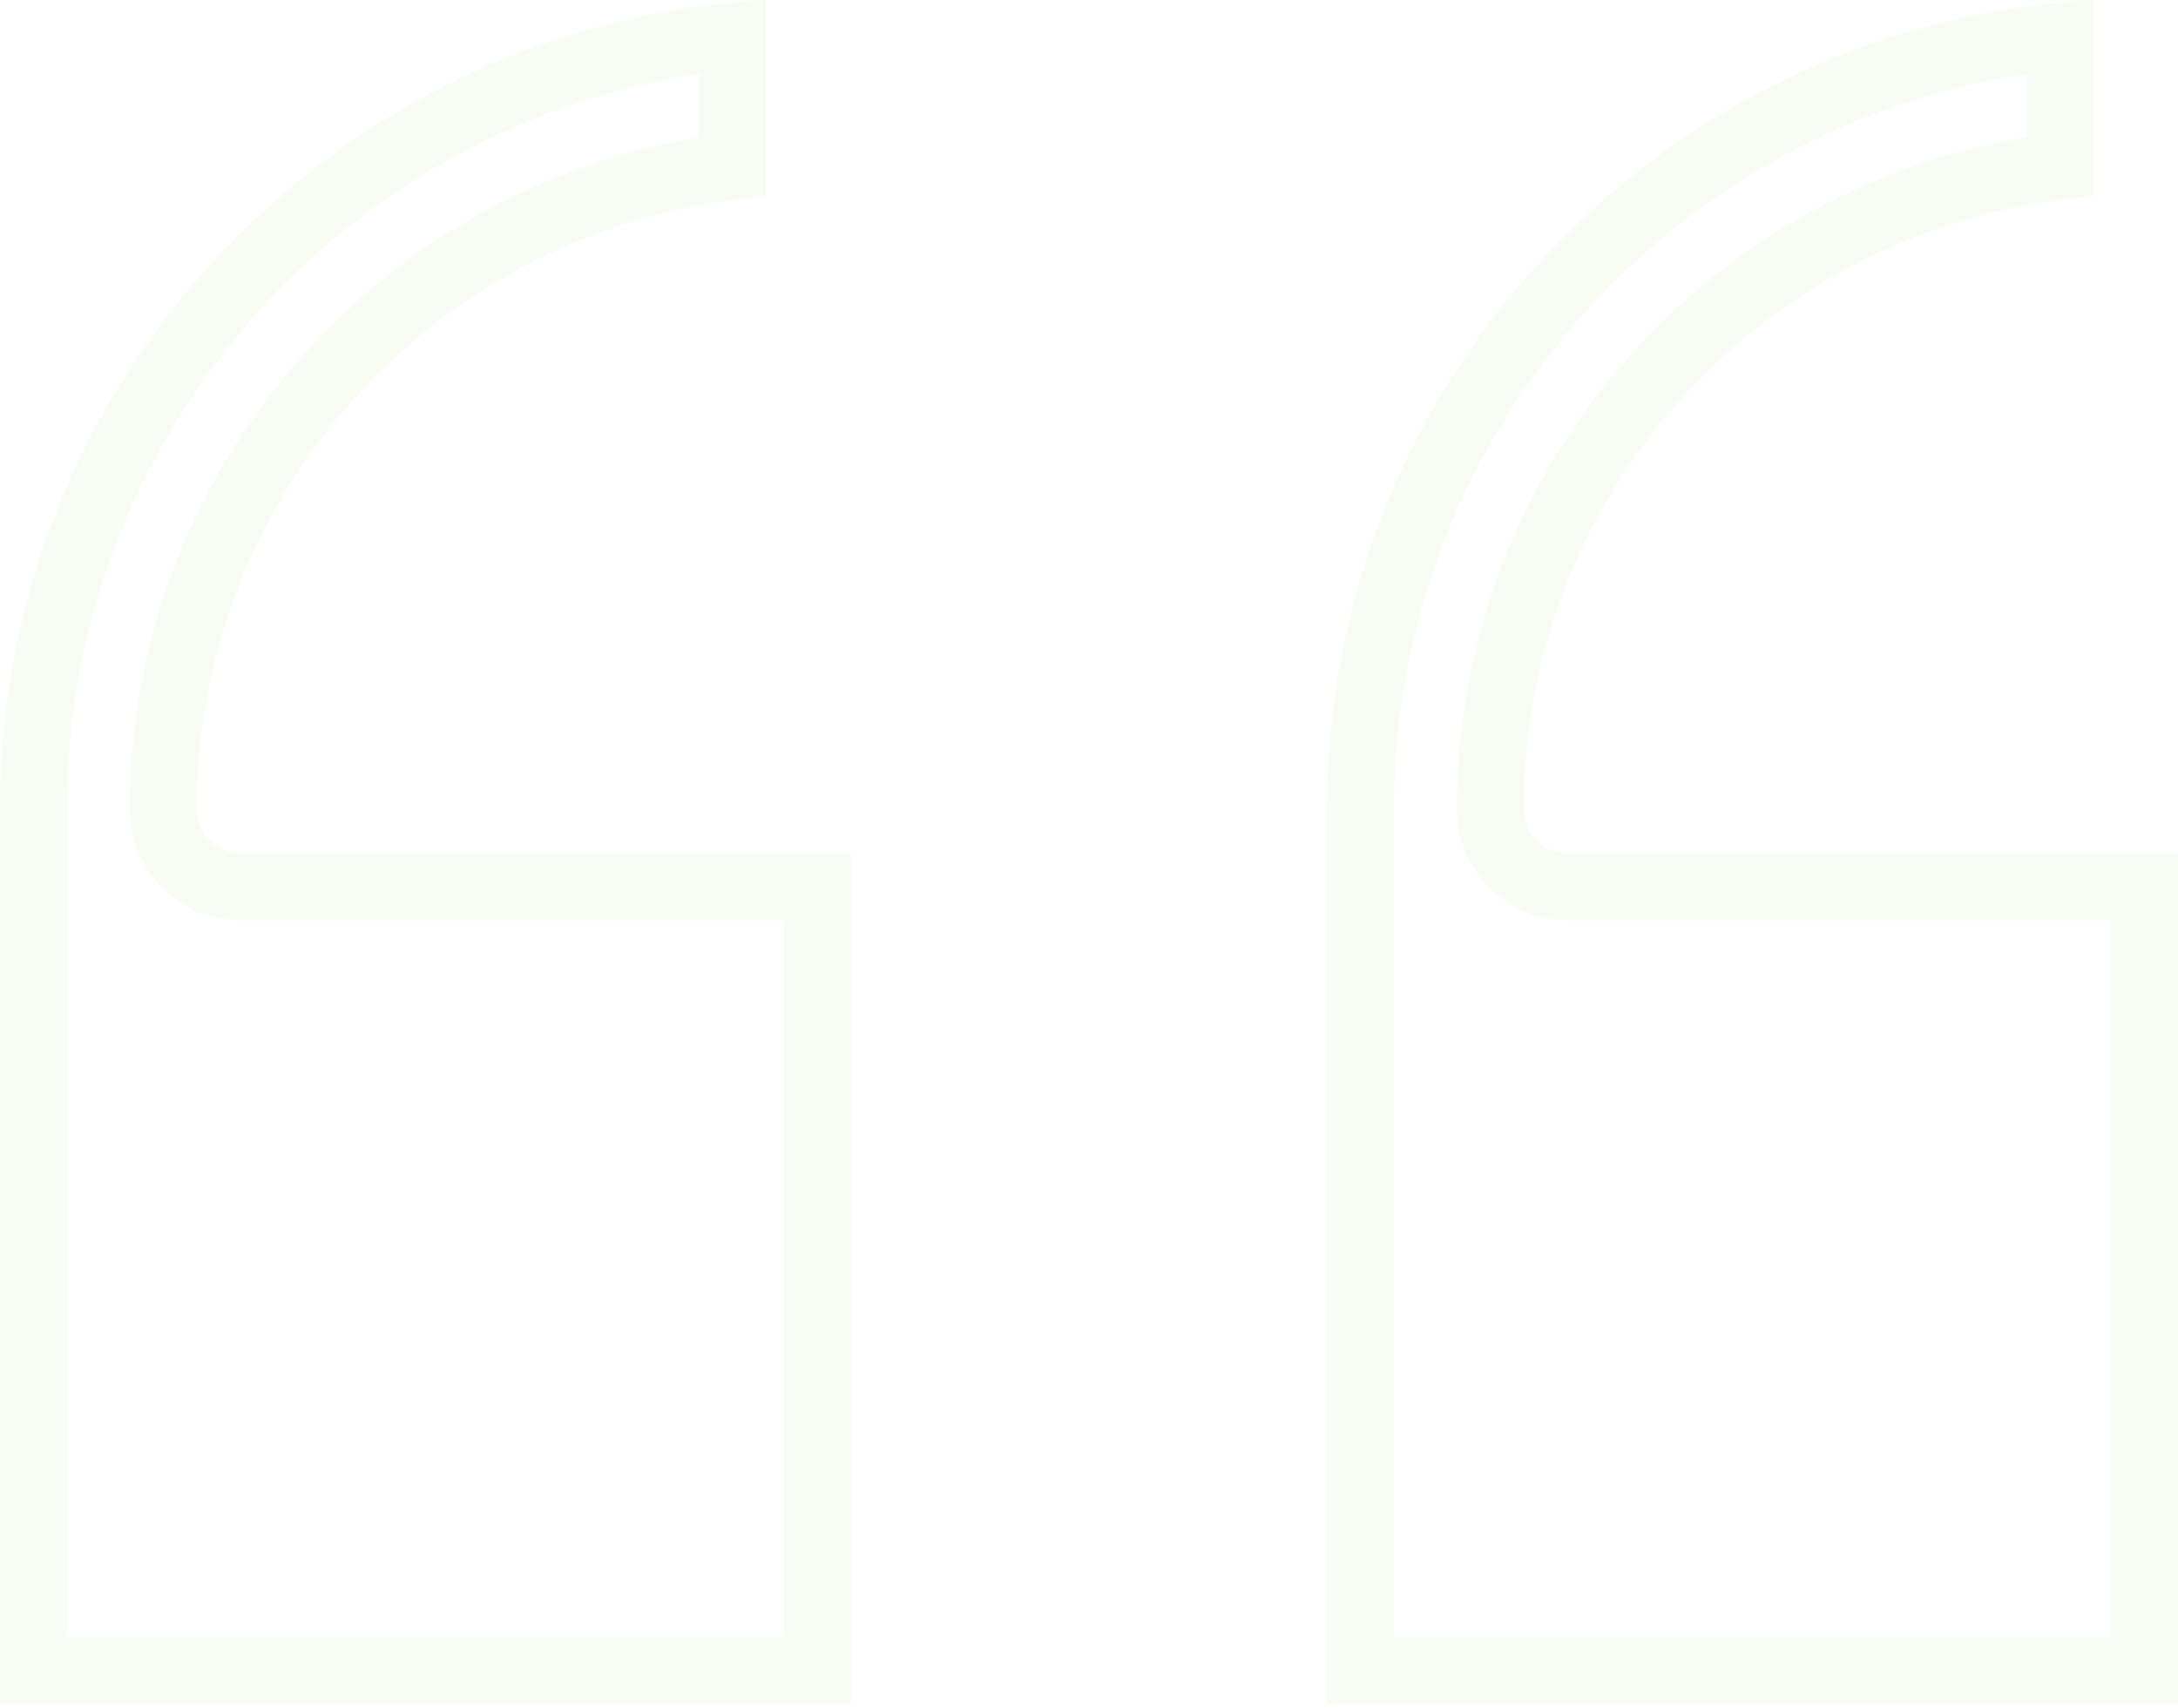 <svg width="334" height="262" viewBox="0 0 334 262" fill="none" xmlns="http://www.w3.org/2000/svg">
<g opacity="0.2">
<path opacity="0.3" d="M25.025 124.09V124.093C25.025 130.72 30.302 135.997 36.929 135.997H125.358V256.24H5.116V124.093C5.116 62.406 52.264 11.51 112.324 5.523V25.504C89.114 28.346 67.589 39.295 51.602 56.5C34.533 74.87 25.039 99.014 25.025 124.09ZM328.876 135.997V256.24H208.634V124.093C208.634 62.405 255.785 11.504 315.978 5.522V25.495C266.723 31.424 228.543 73.314 228.543 124.093C228.543 130.72 233.82 135.997 240.447 135.997H328.876Z" stroke="#83CD20" stroke-width="10.232"/>
</g>
</svg>
